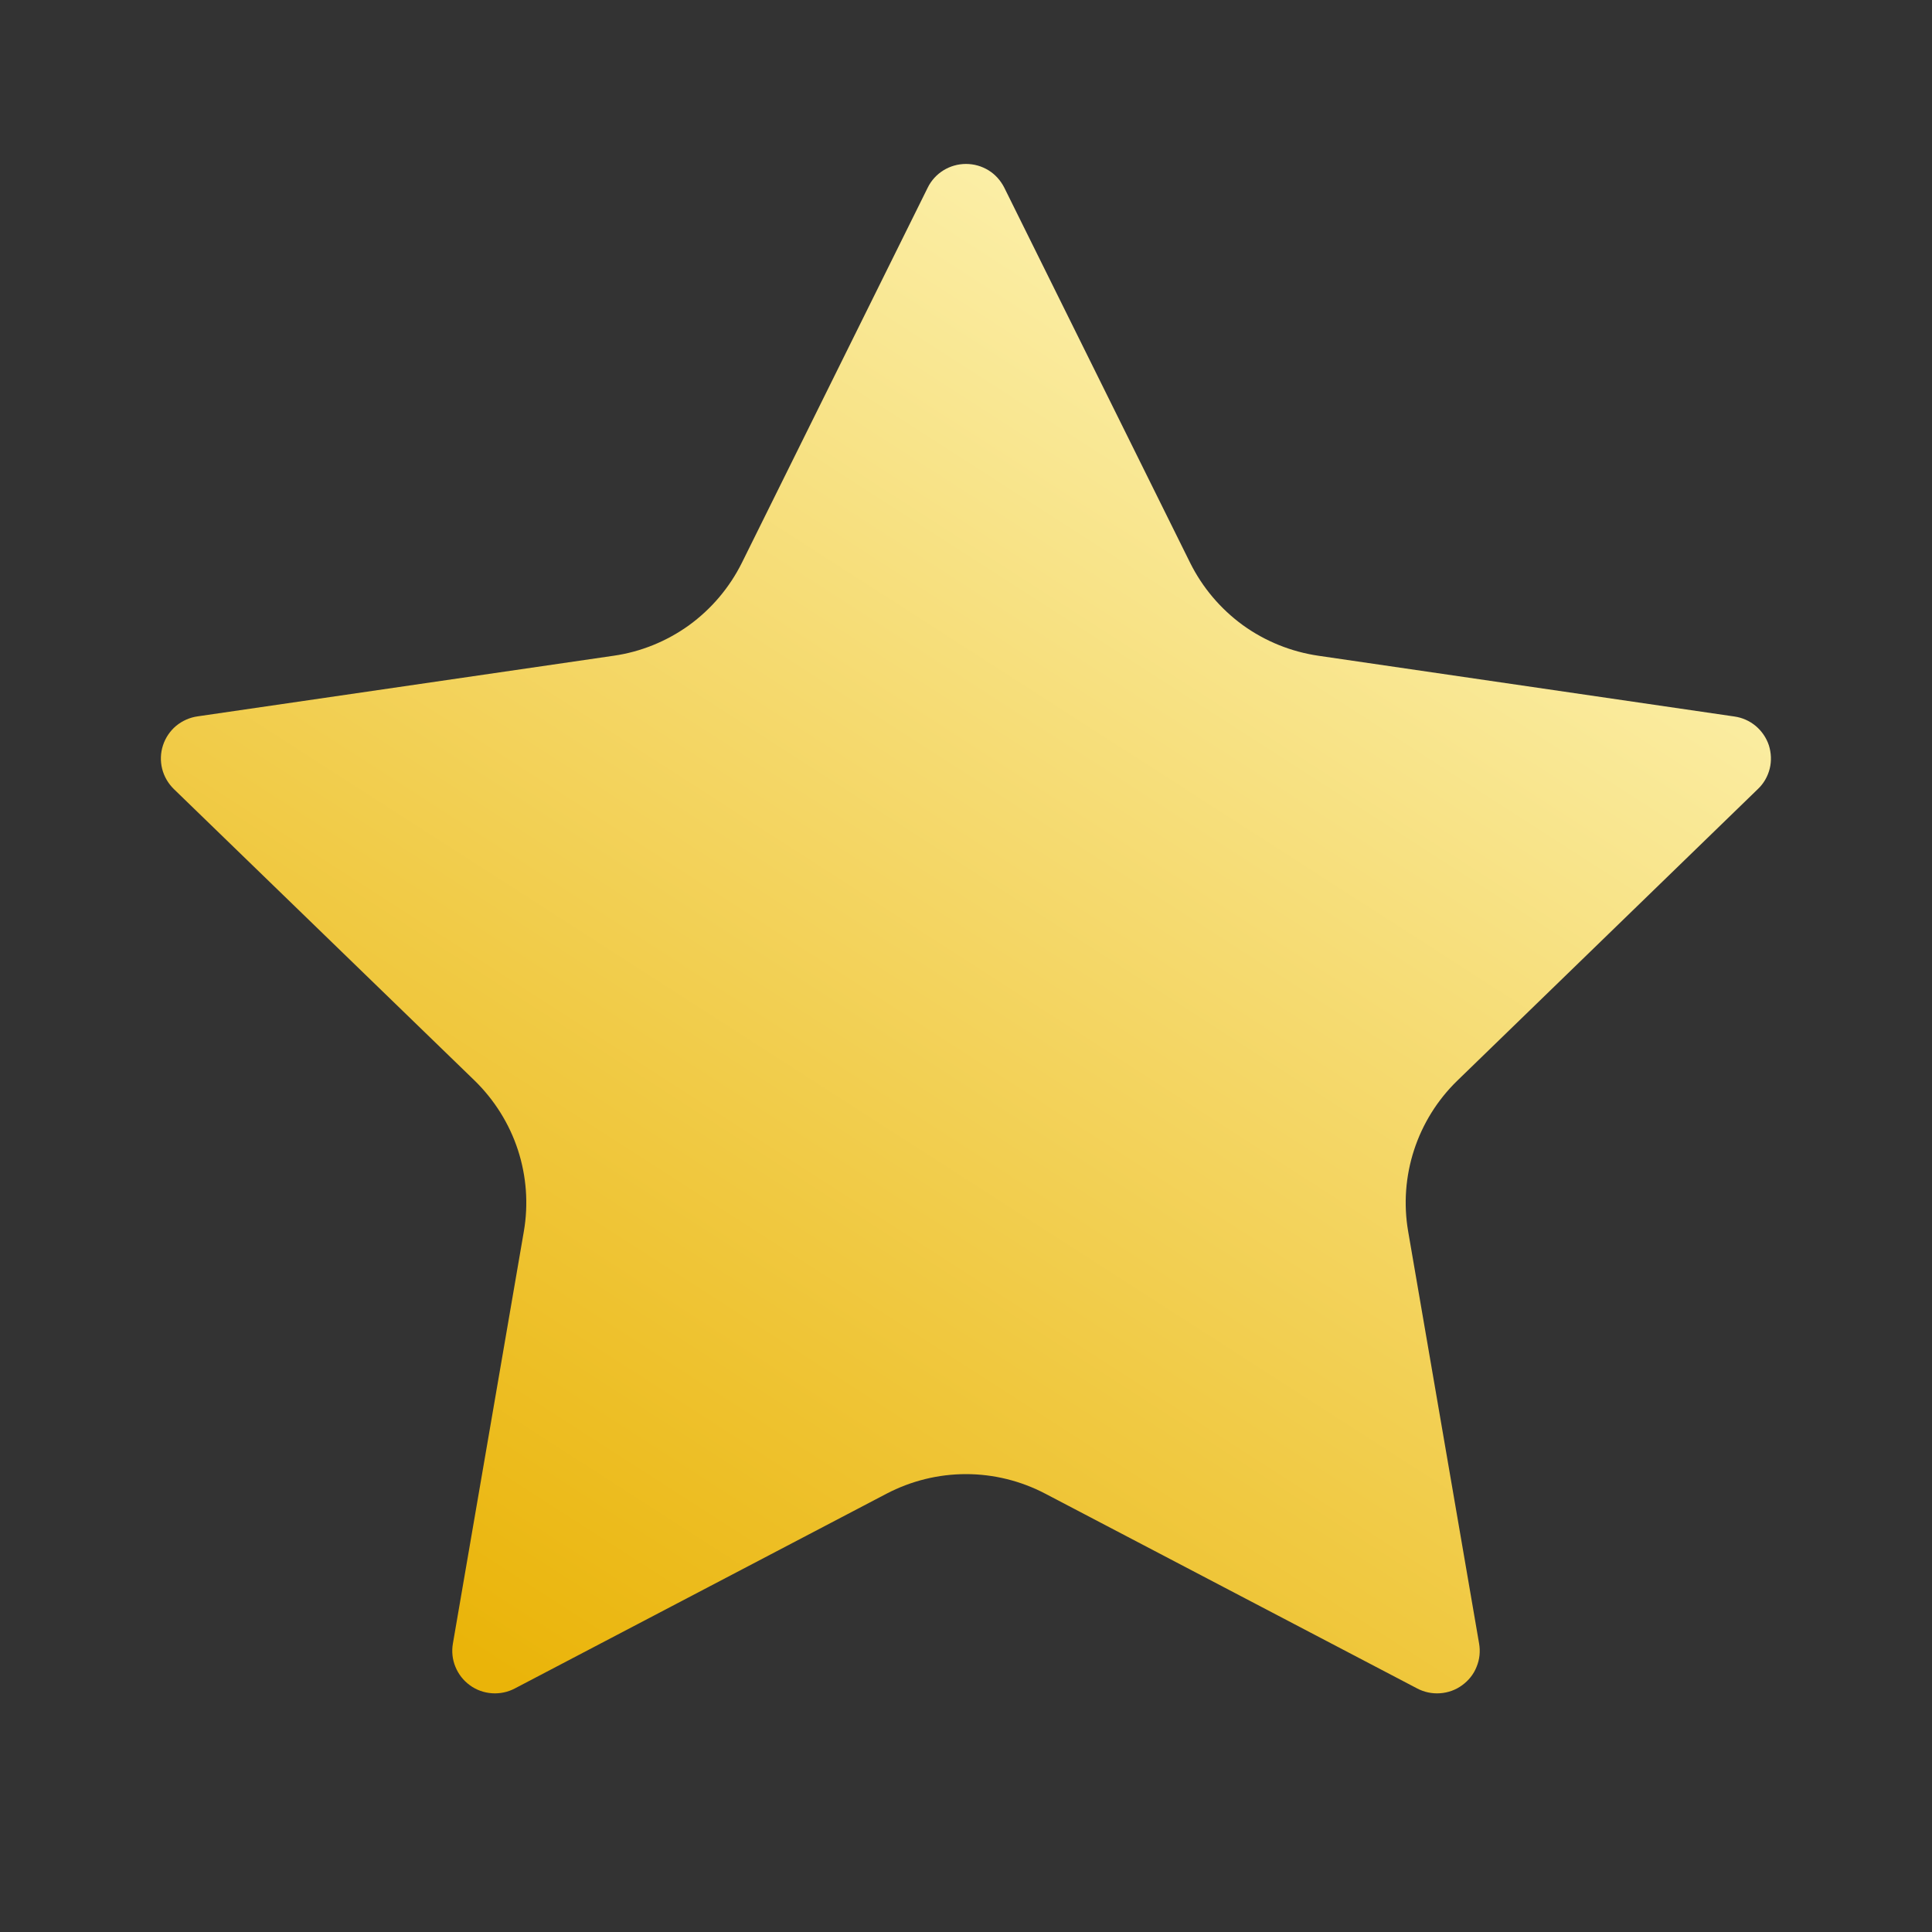 <svg width="14" height="14" viewBox="0 0 14 14" fill="none" xmlns="http://www.w3.org/2000/svg">
<rect x="0" y="0" width="14" height="14" fill="#333333" stroke="none"/>
<path d="M6.723 1.359C6.748 1.308 6.788 1.264 6.837 1.234C6.886 1.204 6.942 1.188 7 1.188C7.058 1.188 7.114 1.204 7.163 1.234C7.212 1.264 7.251 1.308 7.277 1.359L8.624 4.078C8.713 4.257 8.844 4.412 9.006 4.53C9.168 4.647 9.356 4.723 9.555 4.752L12.568 5.192C12.625 5.2 12.679 5.224 12.723 5.261C12.767 5.298 12.8 5.347 12.818 5.401C12.835 5.456 12.838 5.514 12.824 5.57C12.81 5.626 12.781 5.677 12.739 5.717L10.56 7.831C10.416 7.971 10.309 8.143 10.247 8.333C10.185 8.523 10.17 8.725 10.204 8.923L10.718 11.909C10.728 11.966 10.722 12.025 10.7 12.078C10.679 12.132 10.642 12.178 10.595 12.212C10.549 12.246 10.493 12.266 10.435 12.27C10.377 12.274 10.32 12.262 10.269 12.235L7.575 10.824C7.398 10.731 7.2 10.682 7 10.682C6.799 10.682 6.602 10.731 6.424 10.824L3.731 12.235C3.68 12.262 3.622 12.274 3.565 12.27C3.507 12.266 3.451 12.246 3.405 12.212C3.358 12.178 3.322 12.132 3.3 12.078C3.278 12.025 3.272 11.966 3.282 11.909L3.796 8.923C3.83 8.726 3.815 8.523 3.753 8.333C3.691 8.143 3.583 7.971 3.44 7.831L1.26 5.718C1.219 5.678 1.189 5.627 1.175 5.571C1.161 5.515 1.163 5.456 1.181 5.401C1.199 5.346 1.232 5.297 1.276 5.26C1.321 5.223 1.375 5.199 1.432 5.191L4.445 4.752C4.643 4.724 4.832 4.647 4.994 4.53C5.156 4.412 5.287 4.257 5.376 4.078L6.723 1.359Z" fill="url(#paint0_linear_8996_6078)"/>
<defs>
<linearGradient id="paint0_linear_8996_6078" x1="11" y1="1.5" x2="4" y2="12.382" gradientUnits="userSpaceOnUse">
<stop stop-color="#FEF8C0"/>
<stop offset="1" stop-color="#EAB409"/>
</linearGradient>
</defs>
</svg>
